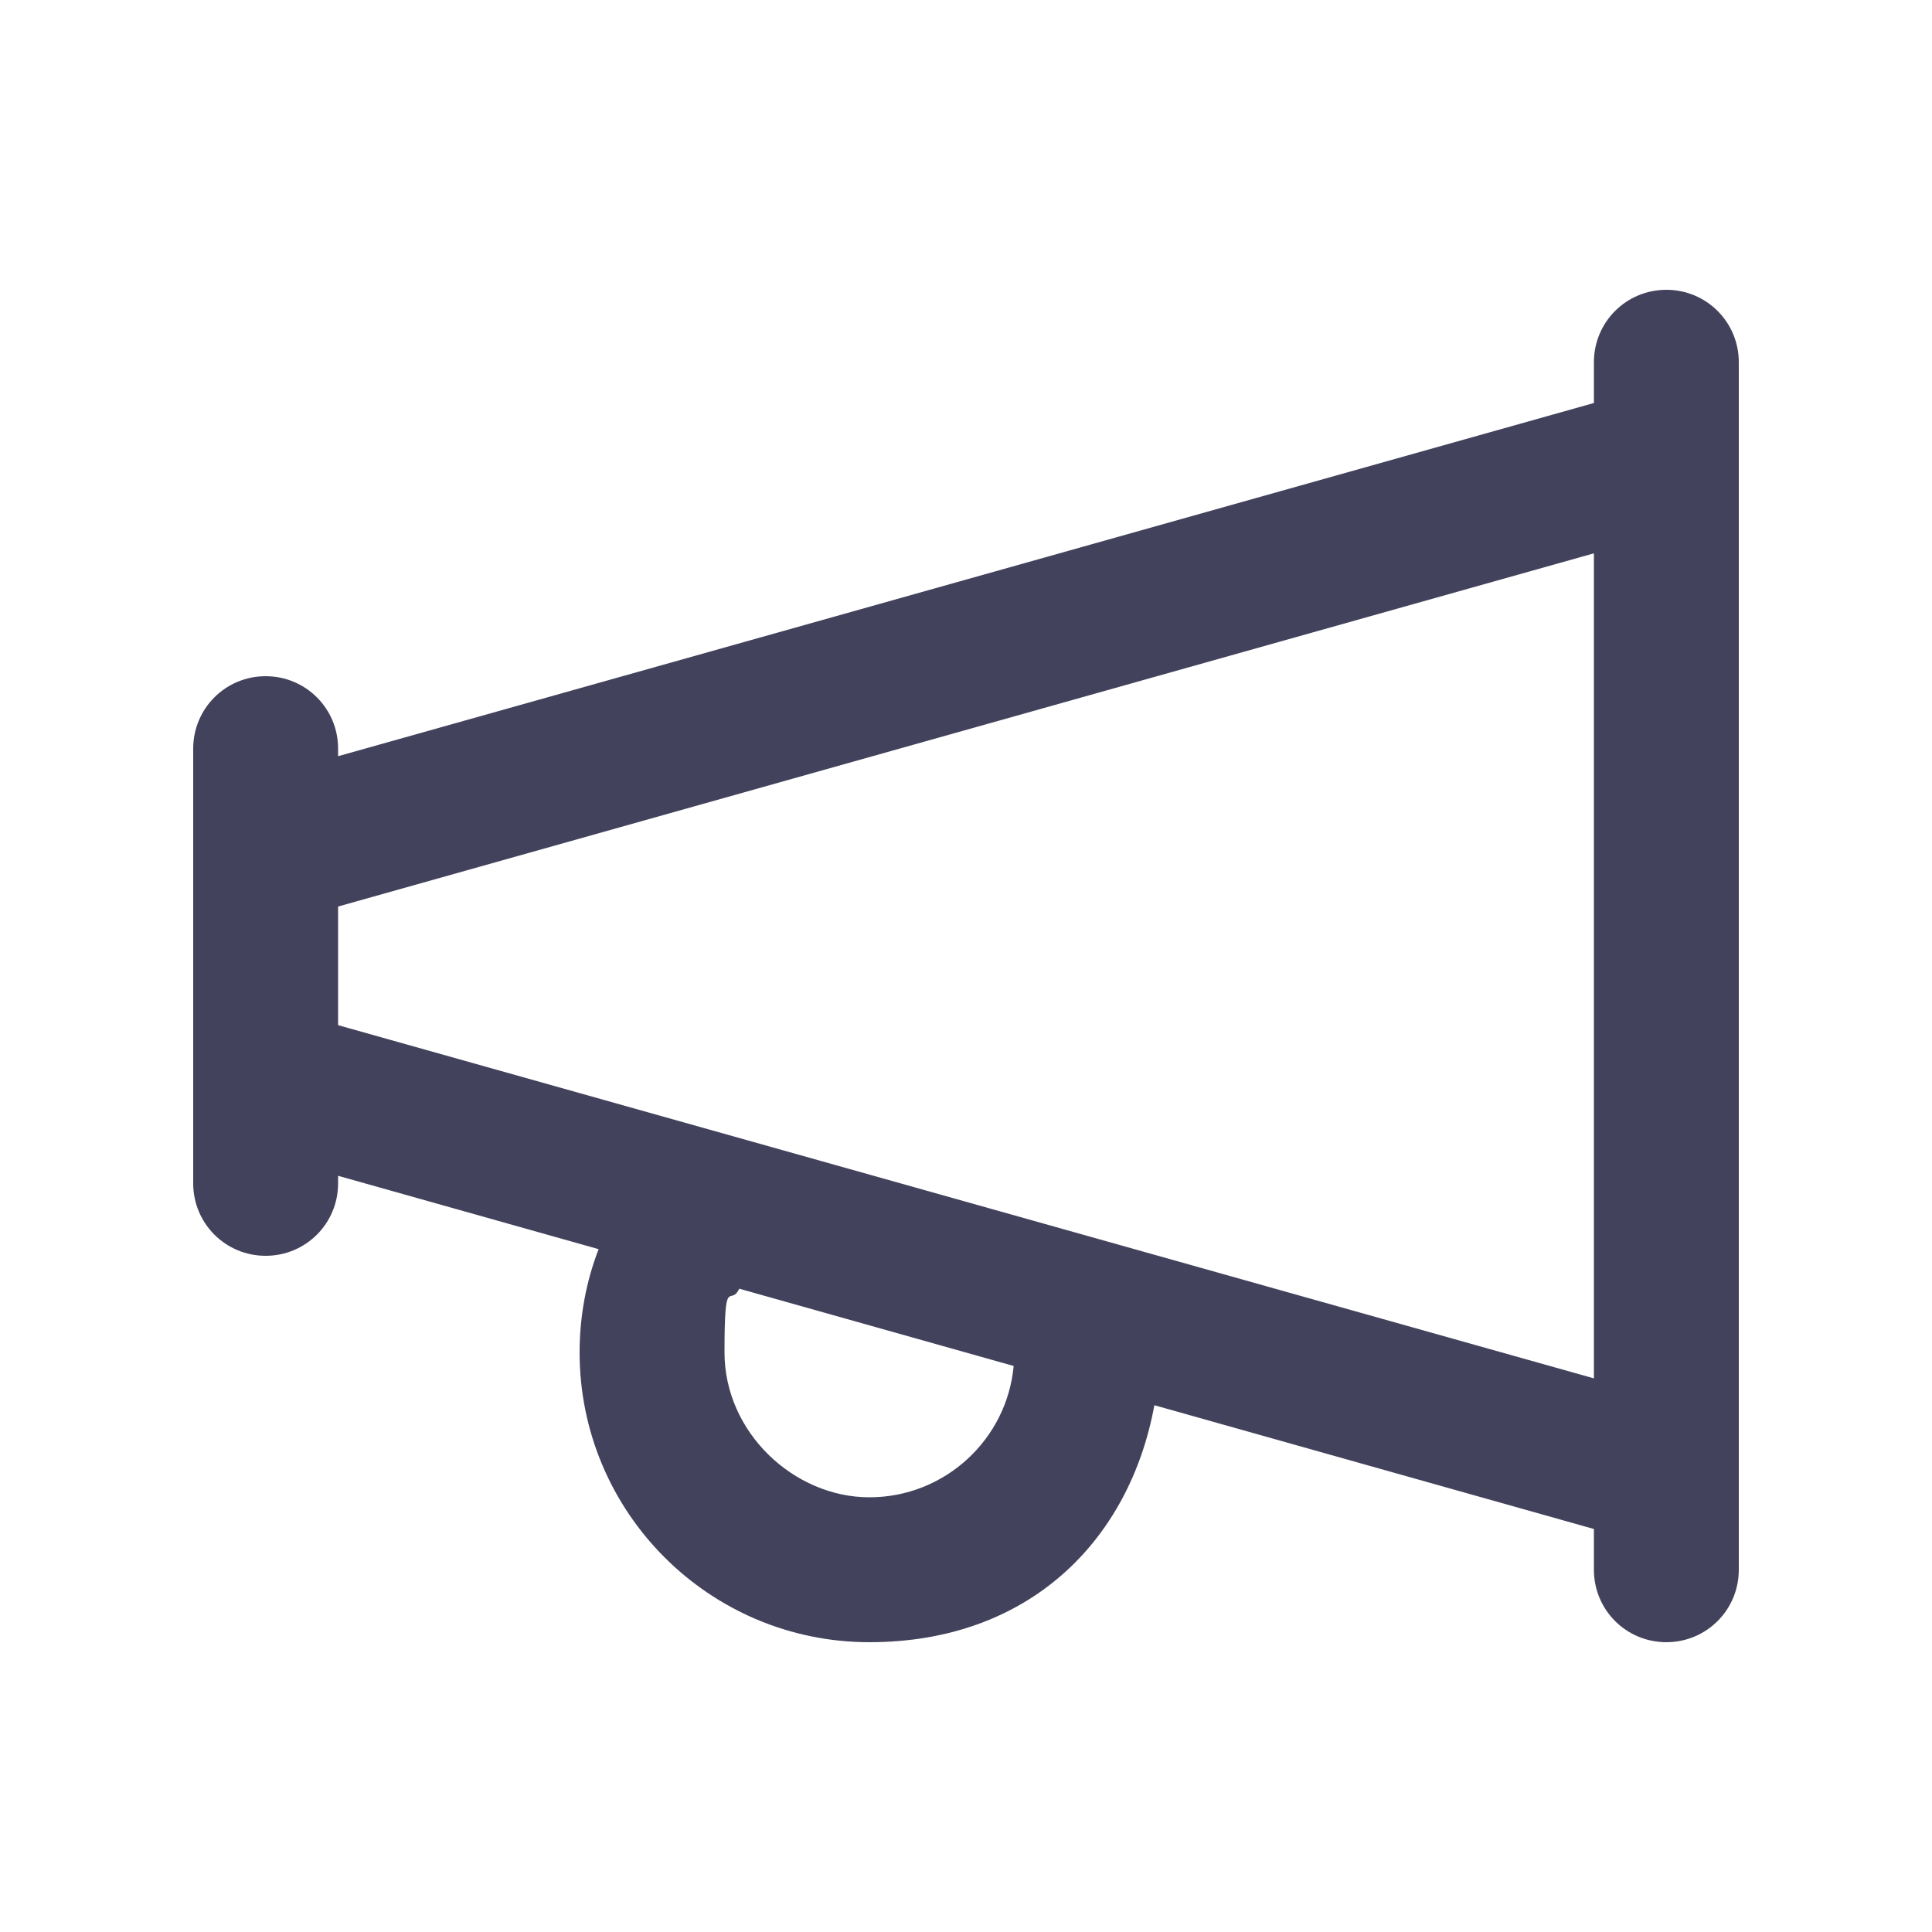 <?xml version="1.0" encoding="UTF-8"?>
<svg id="Ebene_1" xmlns="http://www.w3.org/2000/svg" version="1.1" viewBox="0 0 640 640">
  <!-- Generator: Adobe Illustrator 29.8.1, SVG Export Plug-In . SVG Version: 2.1.1 Build 2)  -->
  <defs>
    <style>
      .st0 {
        fill: #43425d;
      }
    </style>
  </defs>
  <path class="st0" d="M552,96c-13.3,0-24,10.7-24,24v13.5L112,250.5v-2.5c0-13.3-10.7-24-24-24s-24,10.7-24,24v144c0,13.3,10.7,24,24,24s24-10.7,24-24v-2.5l86.3,24.3c-4.1,10.6-6.3,22.2-6.3,34.2,0,53,43,96,96,96s86.2-33.8,94.4-78.5l145.6,41v13.5c0,13.3,10.7,24,24,24s24-10.7,24-24V120c0-13.3-10.7-24-24-24ZM528,456.6l-416-117v-39.3l416-117v273.3ZM335.8,452.4c-2.2,24.4-22.8,43.6-47.8,43.6s-48-21.5-48-48,1.8-14.8,4.9-21.1l90.9,25.6h0Z"/>
</svg>